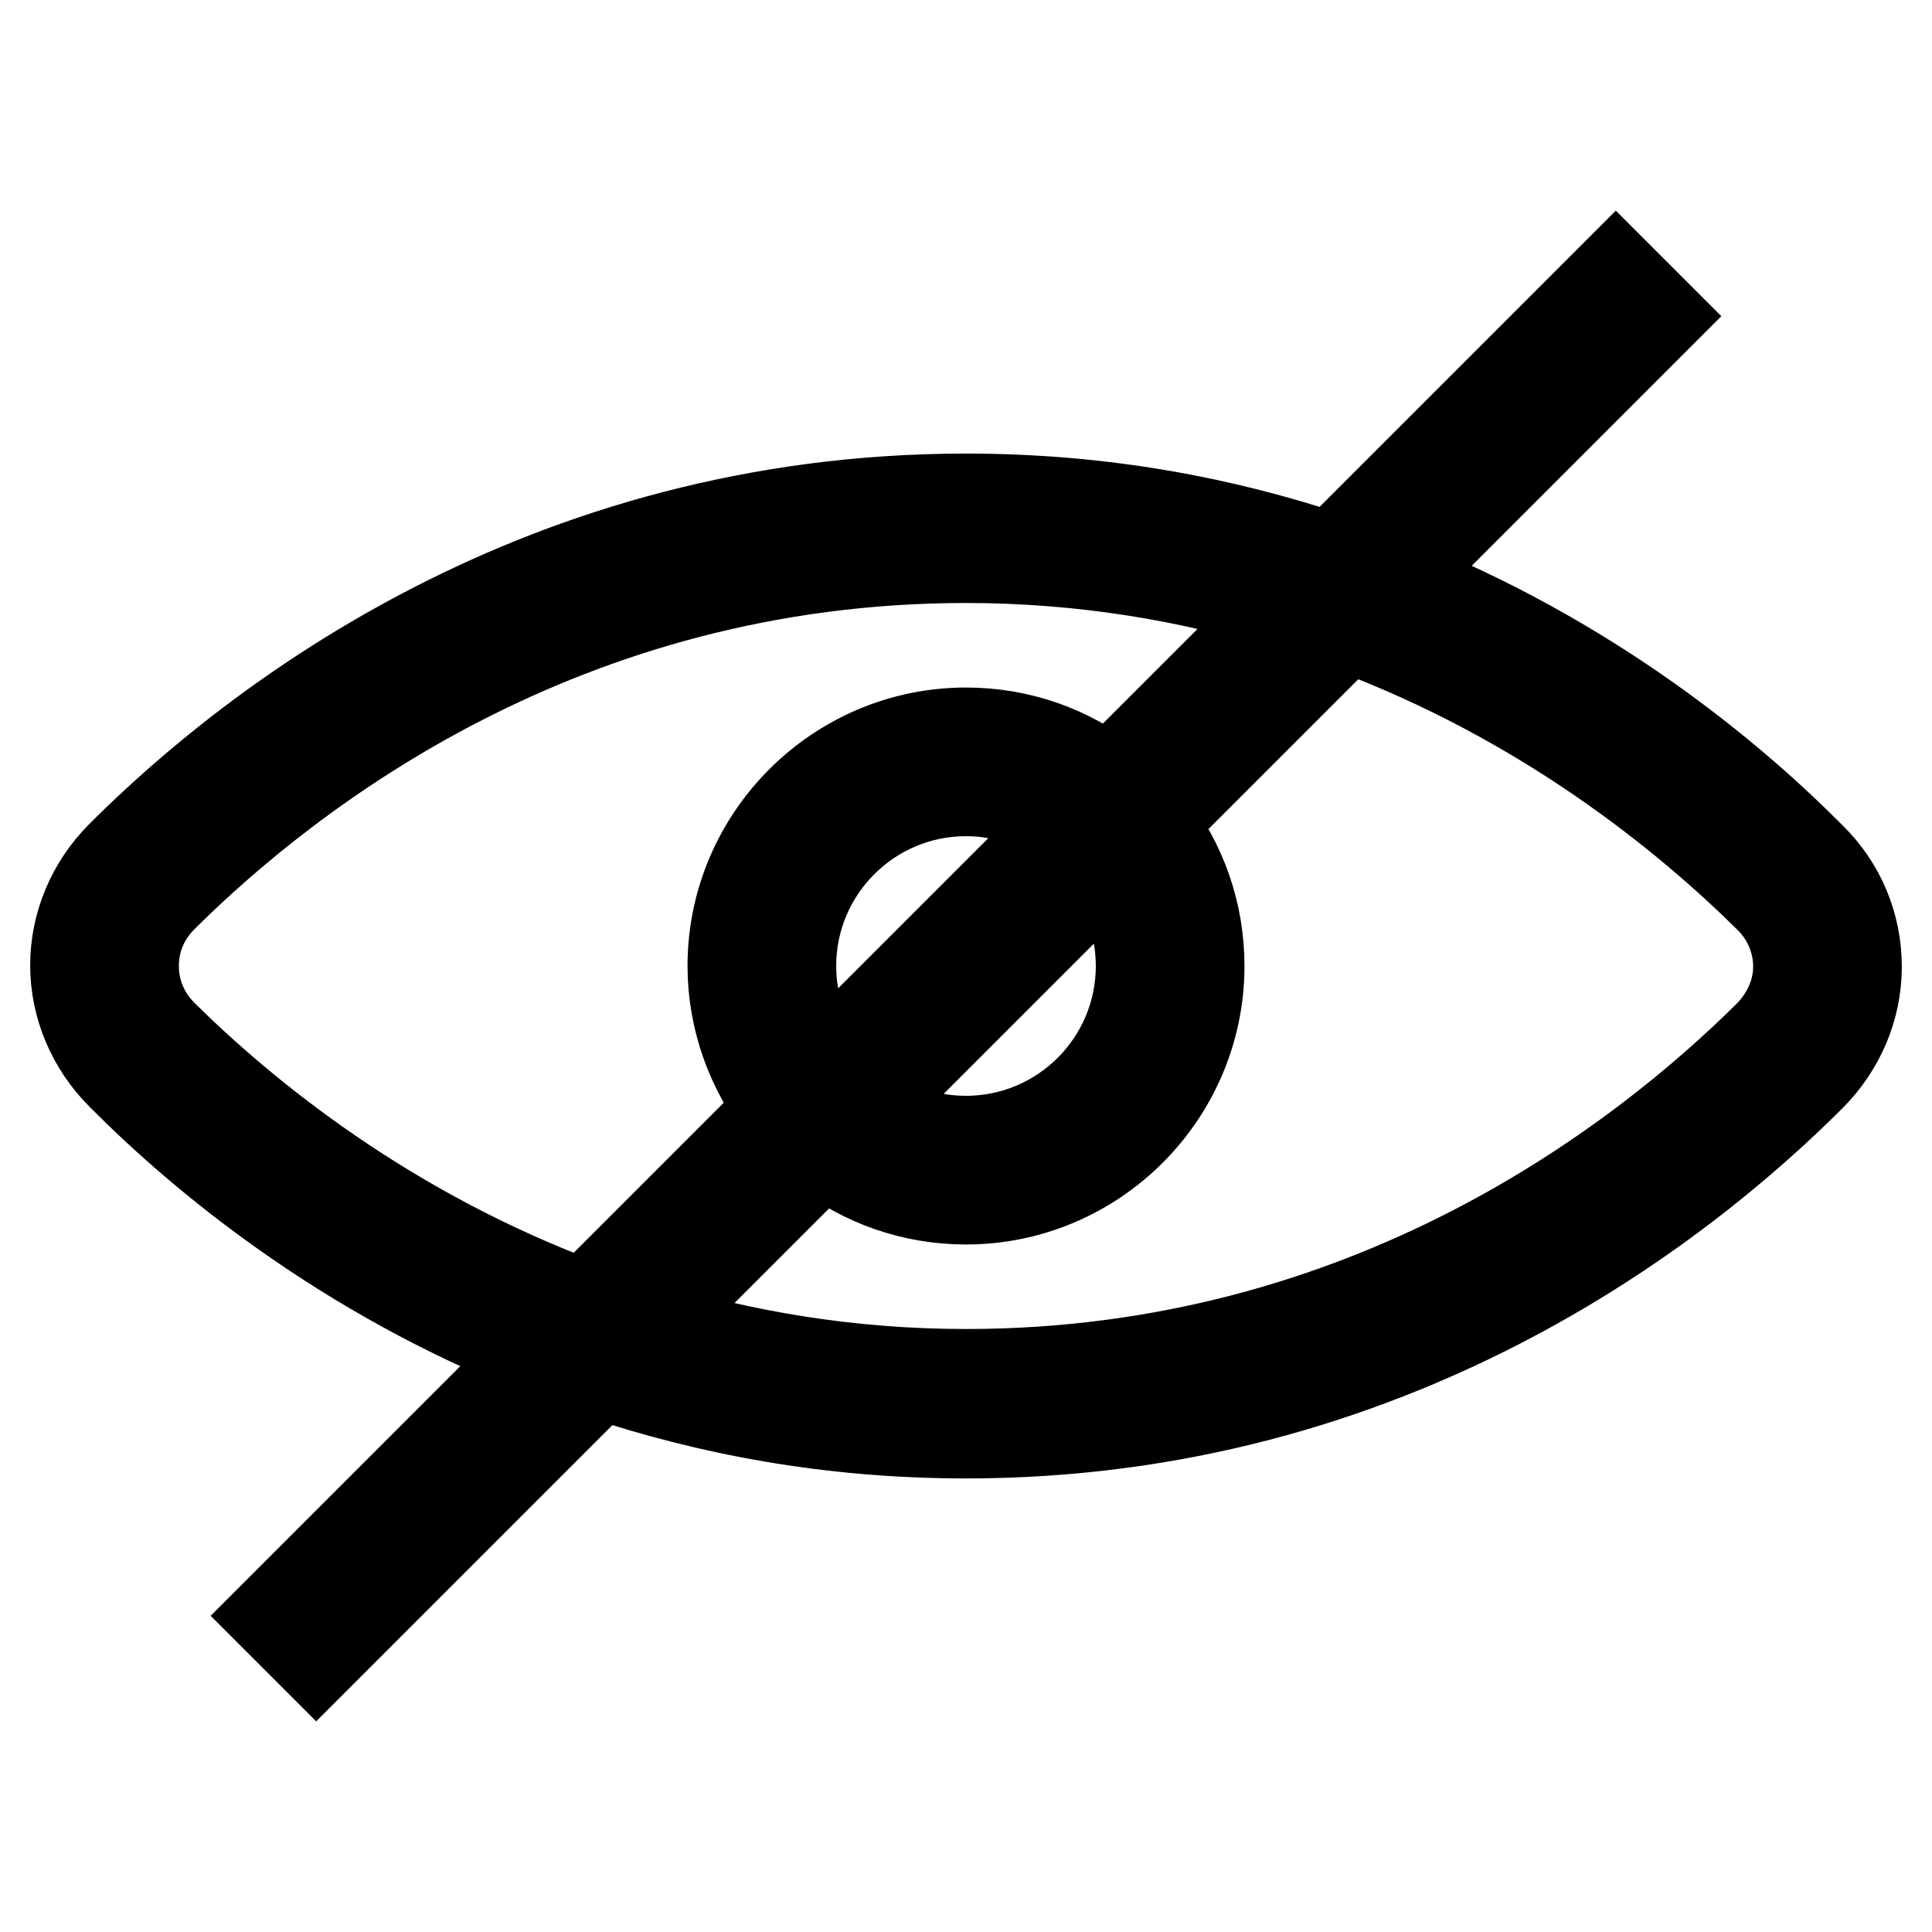 <?xml version="1.0" encoding="utf-8"?>
<!-- Svg Vector Icons : http://www.onlinewebfonts.com/icon -->
<!DOCTYPE svg PUBLIC "-//W3C//DTD SVG 1.1//EN" "http://www.w3.org/Graphics/SVG/1.1/DTD/svg11.dtd">
<svg version="1.1" xmlns="http://www.w3.org/2000/svg" xmlns:xlink="http://www.w3.org/1999/xlink" x="0px" y="0px" viewBox="0 0 256 256" enable-background="new 0 0 256 256" xml:space="preserve">
<g> <path stroke-width="12" fill-opacity="0" stroke="#000000"  d="M184.5,77l35.1-35.1l-5.5-5.5L176.5,74c-14.3-4.8-30.4-7.9-48.5-7.9c-56,0-94.2,29.6-111.9,47.3 c-3.9,3.9-6.1,9.1-6.1,14.5s2.2,10.6,6.1,14.5C27,153.4,45.7,168.8,71.5,179l-35.1,35.1l5.5,5.5l37.6-37.6 c14.3,4.8,30.4,7.9,48.5,7.9c56,0,94.2-29.6,111.9-47.3c3.9-3.9,6.1-9.1,6.1-14.5s-2.1-10.6-6.1-14.5 C229,102.6,210.3,87.2,184.5,77z M21.5,137.1c-2.4-2.4-3.8-5.6-3.8-9.1c0-3.4,1.3-6.6,3.8-9.1c16.9-16.8,53.2-45,106.5-45 c15.6,0,29.7,2.5,42.3,6.3l-23.4,23.4c-5.2-4.1-11.8-6.5-18.9-6.5c-17,0-30.9,13.9-30.9,30.9c0,7.1,2.5,13.7,6.5,18.9L77.5,173 C51.3,163.3,32.4,147.9,21.5,137.1z M151.2,128c0,12.8-10.4,23.2-23.2,23.2c-5,0-9.6-1.6-13.4-4.3l32.3-32.3 C149.6,118.4,151.2,123,151.2,128z M104.8,128c0-12.8,10.4-23.2,23.2-23.2c5,0,9.6,1.6,13.4,4.3l-32.3,32.3 C106.4,137.6,104.8,133,104.8,128z M234.5,137.1c-16.9,16.8-53.2,45-106.5,45c-15.6,0-29.7-2.5-42.3-6.3l23.4-23.4 c5.2,4.1,11.8,6.5,18.9,6.5c17,0,30.9-13.9,30.9-30.9c0-7.1-2.4-13.7-6.5-18.9L178.5,83c26.2,9.7,45.1,25.2,56,36 c2.4,2.4,3.8,5.6,3.8,9.1C238.3,131.4,236.9,134.6,234.5,137.1z"/></g>
</svg>